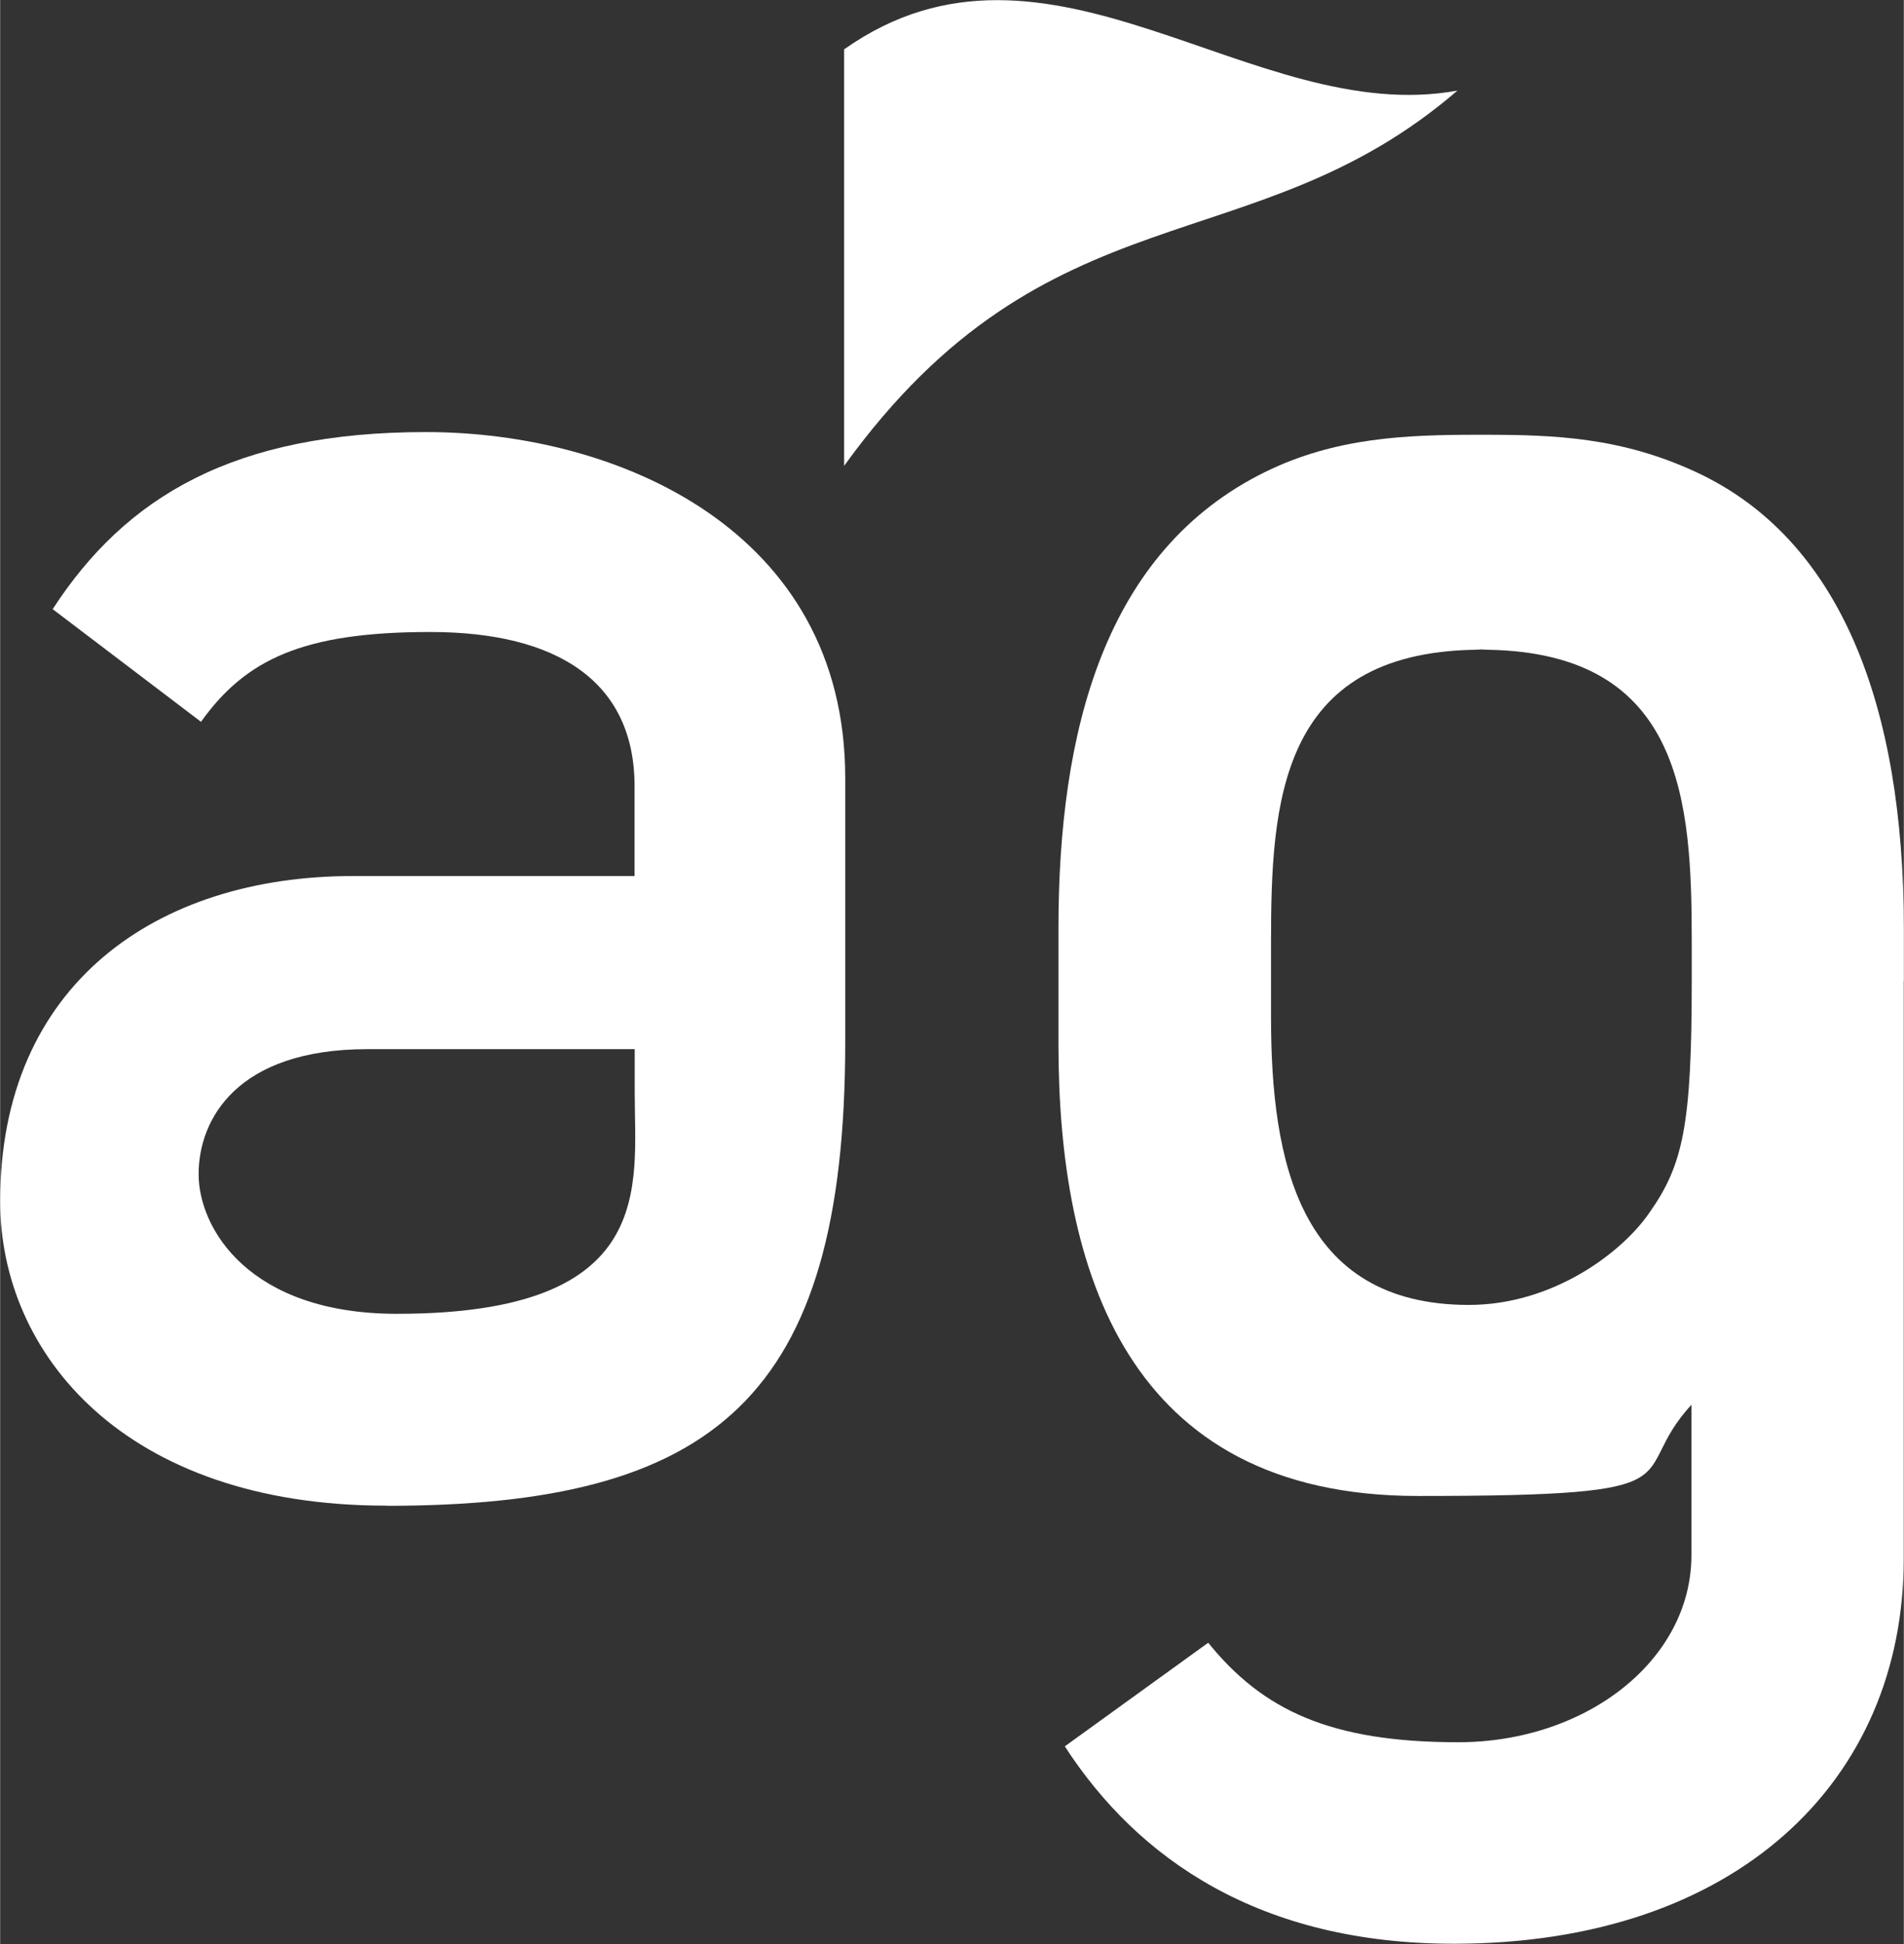 <?xml version="1.0" encoding="UTF-8"?>
<svg id="Layer_2" xmlns="http://www.w3.org/2000/svg" version="1.1" width="1200" height="1225" viewBox="0 0 1200 1225.2">
  <rect x="0" y="0" width="1200" height="1225.2" fill="#333333" stroke="none"/>
  <!-- Generator: Adobe Illustrator 29.5.1, SVG Export Plug-In . SVG Version: 2.1.0 Build 141)  -->
  <defs>
    <style>
      .st0 {
        fill: #fff;
      }
    </style>
  </defs>
  <g id="a">
    <g>
      <path class="st0" d="M532,31.1v262.5c128.8-178.5,257.6-125.3,386.6-236.5-129,23.6-257.8-117-386.6-26"/>
      <path class="st0" d="M1066.3,618.3c0,90.5-5.4,115.7-26.5,145.7-17.1,25.2-60.9,58.4-114,58.4-107.4,0-124.7-91.4-124.7-181.4v-47.6c0-87.8,5.4-181.7,128.3-183.9h0l4.3-.2,4.3.2h0c122.9,2.2,128.3,96.1,128.3,183.9v24.9h0ZM1200,618.3v-33c0-141-40-245.5-130.8-287.7-47.2-22-89.5-23.6-133.5-23.6s-2.2,0-2.2,0c0,0,4.7,0-2,0-45.9,0-89.9,1.8-134,23.4-101.6,49.9-130.4,163.7-130.4,287.7v73c0,141.7,42.5,284.7,226.6,284.7s129.9-11.2,172.4-57.5v94.8c0,66.2-66.3,117.9-147,117.9s-123.2-20.2-157.6-62.7l-90.4,65.3c46.3,71.4,123.2,124.4,245.2,124.4,178.9,0,283.6-103.3,283.6-242.3v-364.5h0Z"/>
      <path class="st0" d="M399.9,661.2h-168.3c-82.9,0-106.5,44.7-106.5,78.8s31.7,88,125,88c164.5,0,149.9-80.2,149.9-139.2v-27.6h0ZM243.4,948.9C78.2,948.9,0,853,0,757.1c0-136.8,98.7-205,222.3-205h177.6v-56.6c0-65.8-48.5-97.2-128.8-97.2s-116.4,17.3-144.5,56.6l-93.5-71c46.1-71,114.4-111.6,235.3-111.6s264.3,61.8,264.3,218.1v166.2c0,224.8-82.7,292.4-289.3,292.4"/>
    </g>
  </g>
</svg>